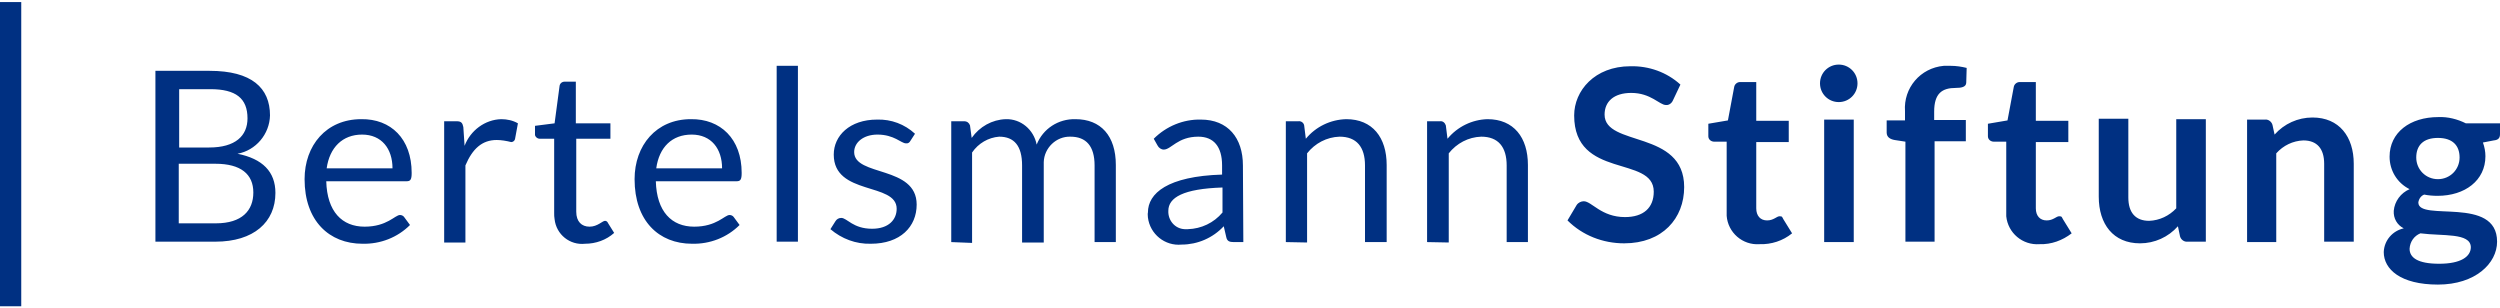 <svg width="600" height="74" viewBox="0 0 600 74" fill="none" xmlns="http://www.w3.org/2000/svg">
<g clip-path="url(#clip0_2_102)">
<path d="M37.3 58.1V17H50.3C60.4 17 64.8 21.1 64.8 27.7C64.7 32.2 61.4 36.1 57 36.9C63 38.1 66.1 41.2 66.1 46.3C66.1 53.3 60.9 58 51.7 58H37.3V58.1ZM42.9 35.4H50.2C56.5 35.4 59.4 32.6 59.4 28.4C59.4 23.6 56.6 21.4 50.5 21.4H43V35.4H42.9ZM42.9 39.3V53.6H51.8C58.1 53.6 60.8 50.5 60.8 46.2C60.8 41.8 57.8 39.3 51.7 39.3H42.9ZM98.8 41.5C98.8 43.1 98.5 43.5 97.6 43.5H78.3C78.5 50.8 82.1 54.4 87.5 54.4C92.9 54.4 94.8 51.6 96 51.6C96.4 51.6 96.8 51.8 97 52.1L98.4 54C95.4 57 91.3 58.6 87 58.5C79 58.5 73.1 53 73.1 43C73.1 34.9 78.3 28.6 86.7 28.6C93.8 28.5 98.8 33.3 98.8 41.5ZM78.4 40.4H94.2C94.2 35.7 91.6 32.3 86.9 32.3C82.2 32.3 79.1 35.4 78.4 40.4ZM106.6 58.1V29.1H109.6C110.7 29.1 111 29.5 111.2 30.5L111.5 35C112.9 31.3 116.4 28.7 120.3 28.6C121.7 28.6 123.1 28.9 124.3 29.6L123.6 33.4C123.5 33.8 123.1 34.1 122.7 34.1C121.5 33.8 120.3 33.6 119.2 33.6C115.7 33.6 113.4 35.7 111.7 39.7V58.2H106.6V58.1ZM133 51.1V33.3H129.5C129 33.3 128.5 32.9 128.4 32.4C128.4 32.3 128.4 32.3 128.4 32.2V30.2L133.1 29.6L134.3 20.6C134.4 20 134.9 19.6 135.5 19.6C135.5 19.6 135.5 19.6 135.6 19.6H138.2V29.6H146.5V33.3H138.3V50.8C138.3 53.2 139.6 54.4 141.5 54.4C143.4 54.4 144.6 53 145.2 53C145.5 53 145.8 53.2 145.9 53.5L147.4 55.9C145.5 57.6 143 58.5 140.4 58.5C136.8 58.9 133.5 56.3 133.1 52.6C133 52.1 133 51.6 133 51.1ZM178 41.5C178 43.1 177.7 43.5 176.8 43.5H157.4C157.6 50.8 161.2 54.4 166.6 54.4C172 54.4 173.9 51.6 175.1 51.6C175.5 51.6 175.9 51.8 176.1 52.1L177.5 54C174.5 57 170.4 58.6 166.1 58.5C158.1 58.5 152.3 53 152.3 43C152.3 34.9 157.5 28.6 165.8 28.6C172.9 28.5 178 33.3 178 41.5ZM157.6 40.4H173.3C173.3 35.7 170.7 32.3 166 32.3C161.3 32.3 158.2 35.3 157.5 40.4M186.4 15.8H191.5V58H186.4V15.8ZM218.5 33.8C218.3 34.2 217.9 34.5 217.4 34.4C216.3 34.4 214.6 32.3 210.6 32.3C207.2 32.3 205 34.2 205 36.5C205 42.4 220 39.7 220 49.1C220 54.4 216.1 58.5 209 58.5C205.4 58.6 202 57.3 199.3 55L200.5 53.1C200.8 52.6 201.3 52.3 201.9 52.3C203.3 52.3 204.7 54.9 209.3 54.9C213.3 54.9 215.2 52.7 215.2 50.1C215.2 43.7 200.1 47 200.1 37.1C200.1 32.6 203.9 28.7 210.5 28.7C213.9 28.6 217.1 29.8 219.6 32.1L218.5 33.8ZM228.3 58.1V29.1H231.4C232.1 29.1 232.6 29.5 232.8 30.1L233.2 33.1C235.1 30.4 238.1 28.7 241.4 28.6C245 28.5 248.1 31.1 248.8 34.7C250.3 30.9 254 28.5 258.1 28.6C264.2 28.6 267.8 32.6 267.8 39.6V58.1H262.7V39.7C262.7 35.1 260.7 32.8 256.9 32.8C253.5 32.7 250.6 35.5 250.5 38.9C250.5 39.2 250.5 39.5 250.5 39.7V58.2H245.3V39.7C245.3 35 243.4 32.8 239.8 32.8C237.2 33 234.8 34.4 233.3 36.6V58.3L228.3 58.1ZM298.4 58.1H296.1C295.1 58.1 294.5 57.9 294.3 56.9L293.7 54.3C291.1 57.1 287.4 58.7 283.6 58.7C279.6 59.1 276 56.2 275.5 52.2C275.5 51.8 275.4 51.4 275.5 51C275.5 46.4 280.2 42.3 293.3 41.9V39.7C293.3 35.2 291.3 32.8 287.6 32.8C282.6 32.8 281.1 35.9 279.3 35.9C278.7 35.9 278.1 35.5 277.8 34.9L276.9 33.3C279.9 30.3 284 28.6 288.2 28.7C294.7 28.7 298.3 33.1 298.3 39.7L298.4 58.1ZM293.4 51V45C284 45.3 280.4 47.4 280.4 50.6C280.3 52.9 282 54.9 284.3 55C284.6 55 284.9 55 285.1 55C288.3 54.9 291.3 53.5 293.4 51ZM308.6 58.1V29.1H311.6C312.3 29 312.9 29.5 313 30.1L313.4 33.3C315.8 30.4 319.3 28.7 323.1 28.6C329.4 28.6 332.8 33 332.8 39.6V58.1H327.6V39.7C327.6 35.3 325.6 32.8 321.5 32.8C318.4 32.9 315.6 34.4 313.7 36.8V58.2L308.6 58.1ZM342.5 58.1V29.1H345.6C346.3 29 346.8 29.5 347 30.1L347.4 33.3C349.8 30.4 353.3 28.7 357 28.6C363.3 28.6 366.7 33 366.7 39.6V58.1H361.6V39.7C361.6 35.3 359.6 32.8 355.5 32.8C352.4 32.9 349.6 34.4 347.7 36.8V58.2L342.5 58.1ZM401.5 24.1C401.2 24.8 400.5 25.3 399.8 25.2C398.3 25.2 396.2 22.3 391.5 22.3C387.3 22.3 385.1 24.4 385.1 27.5C385.1 35.3 404.2 31.1 404.2 44.9C404.2 52.4 399 58.4 389.8 58.4C384.7 58.4 379.8 56.5 376.2 52.9L378.4 49.2C378.8 48.6 379.5 48.3 380.1 48.3C382 48.3 384.3 52.1 390 52.1C394.4 52.1 396.9 49.9 396.9 46C396.9 37.2 377.8 43.1 377.8 27.7C377.8 21.8 382.7 15.9 391.3 15.9C395.7 15.8 400 17.3 403.3 20.3L401.5 24.1ZM414.4 50.4V34H411.4C410.7 34 410 33.5 410 32.7C410 32.6 410 32.6 410 32.5V29.7L414.7 28.9L416.2 20.9C416.3 20.2 417 19.6 417.8 19.7H421.5V29H429.3V34.1H421.5V50C421.5 51.8 422.5 52.9 424.1 52.9C425.7 52.9 426.4 51.9 427.1 51.9C427.8 51.9 427.7 52.1 428 52.6L430.1 56C427.9 57.8 425.1 58.7 422.3 58.6C418.2 58.9 414.7 55.8 414.4 51.8C414.4 51.2 414.4 50.8 414.4 50.4ZM441.3 24.5C438.8 24.5 436.8 22.5 436.8 20C436.8 17.5 438.8 15.5 441.3 15.5C443.8 15.5 445.8 17.5 445.8 20C445.8 22.5 443.8 24.5 441.3 24.5ZM444.9 58.1H437.8V28.7H444.9V58.1ZM457.3 58.1V34L454.7 33.6C453.6 33.4 452.8 32.9 452.8 31.8V28.9H457.2V26.7C456.8 21.1 460.9 16.3 466.5 15.8C467.1 15.8 467.6 15.8 468.2 15.8C469.5 15.8 470.8 16 472 16.3L471.9 19.8C471.9 20.9 470.7 21.1 469.4 21.1C466.1 21.1 464.2 22.4 464.2 26.8V28.8H471.8V33.9H464.3V58H457.3V58.1ZM481.5 50.4V34H478.5C477.8 34 477.1 33.5 477.1 32.7C477.1 32.6 477.1 32.6 477.1 32.5V29.7L481.8 28.9L483.3 20.9C483.4 20.2 484.1 19.6 484.9 19.7H488.6V29H496.4V34.1H488.6V50C488.6 51.8 489.6 52.9 491.2 52.9C492.8 52.9 493.5 51.9 494.2 51.9C494.9 51.9 494.8 52.1 495.1 52.6L497.2 56C495 57.7 492.3 58.7 489.5 58.6C485.4 58.9 481.9 55.9 481.5 51.9C481.5 51.4 481.5 50.9 481.5 50.5M510.8 28.6V47.4C510.8 51 512.5 53 515.8 53C518.3 52.9 520.6 51.8 522.3 50V28.6H529.4V58H525C524.2 58.1 523.4 57.5 523.2 56.7L522.7 54.3C520.4 56.9 517.1 58.4 513.6 58.4C507.2 58.4 503.7 53.8 503.7 47.2V28.5H510.8V28.6ZM539.3 58.1V28.7H543.6C544.4 28.6 545.2 29.2 545.4 30L545.9 32.3C548.2 29.7 551.5 28.2 555 28.2C561.4 28.2 564.9 32.8 564.9 39.3V58H557.8V39.3C557.8 35.7 556.1 33.7 552.8 33.7C550.3 33.8 548 34.9 546.3 36.8V58.1H539.3ZM591.5 29.6H600V32.2C600 33.1 599.6 33.6 598.5 33.7L595.9 34.2C596.3 35.3 596.5 36.4 596.5 37.5C596.5 43.3 591.6 47 585 47C583.9 47 582.8 46.9 581.8 46.7C581 47 580.5 47.8 580.4 48.6C580.4 53.3 599.3 46.9 599.3 58C599.3 63.2 594.1 68.3 585.1 68.3C576.1 68.3 572.1 64.6 572.1 60.5C572.2 57.7 574.2 55.4 576.9 54.8C575.3 54 574.4 52.4 574.5 50.6C574.7 48.3 576.2 46.3 578.3 45.4C575.3 43.9 573.5 40.9 573.5 37.6C573.5 31.8 578.4 28.1 585.2 28.1C587.5 28 589.8 28.6 591.8 29.6M580.9 56C579.4 56.6 578.4 58 578.3 59.7C578.3 61.8 580.2 63.3 585.4 63.3C590.6 63.3 593 61.6 593 59.3C592.9 55.8 586.2 56.7 580.9 56ZM590.3 37.8C590.3 34.9 588.6 33.1 585.1 33.1C581.6 33.1 579.9 34.9 579.9 37.8C579.9 40.7 582.2 43 585.1 43C588 43 590.3 40.7 590.3 37.8ZM0 0.5H5.1V73.5H0V0.5Z" fill="#003082"/>
</g>
<defs>
<clipPath id="clip0_2_102">
<rect width="600" height="74" fill="white"/>
</clipPath>
</defs>
</svg>
